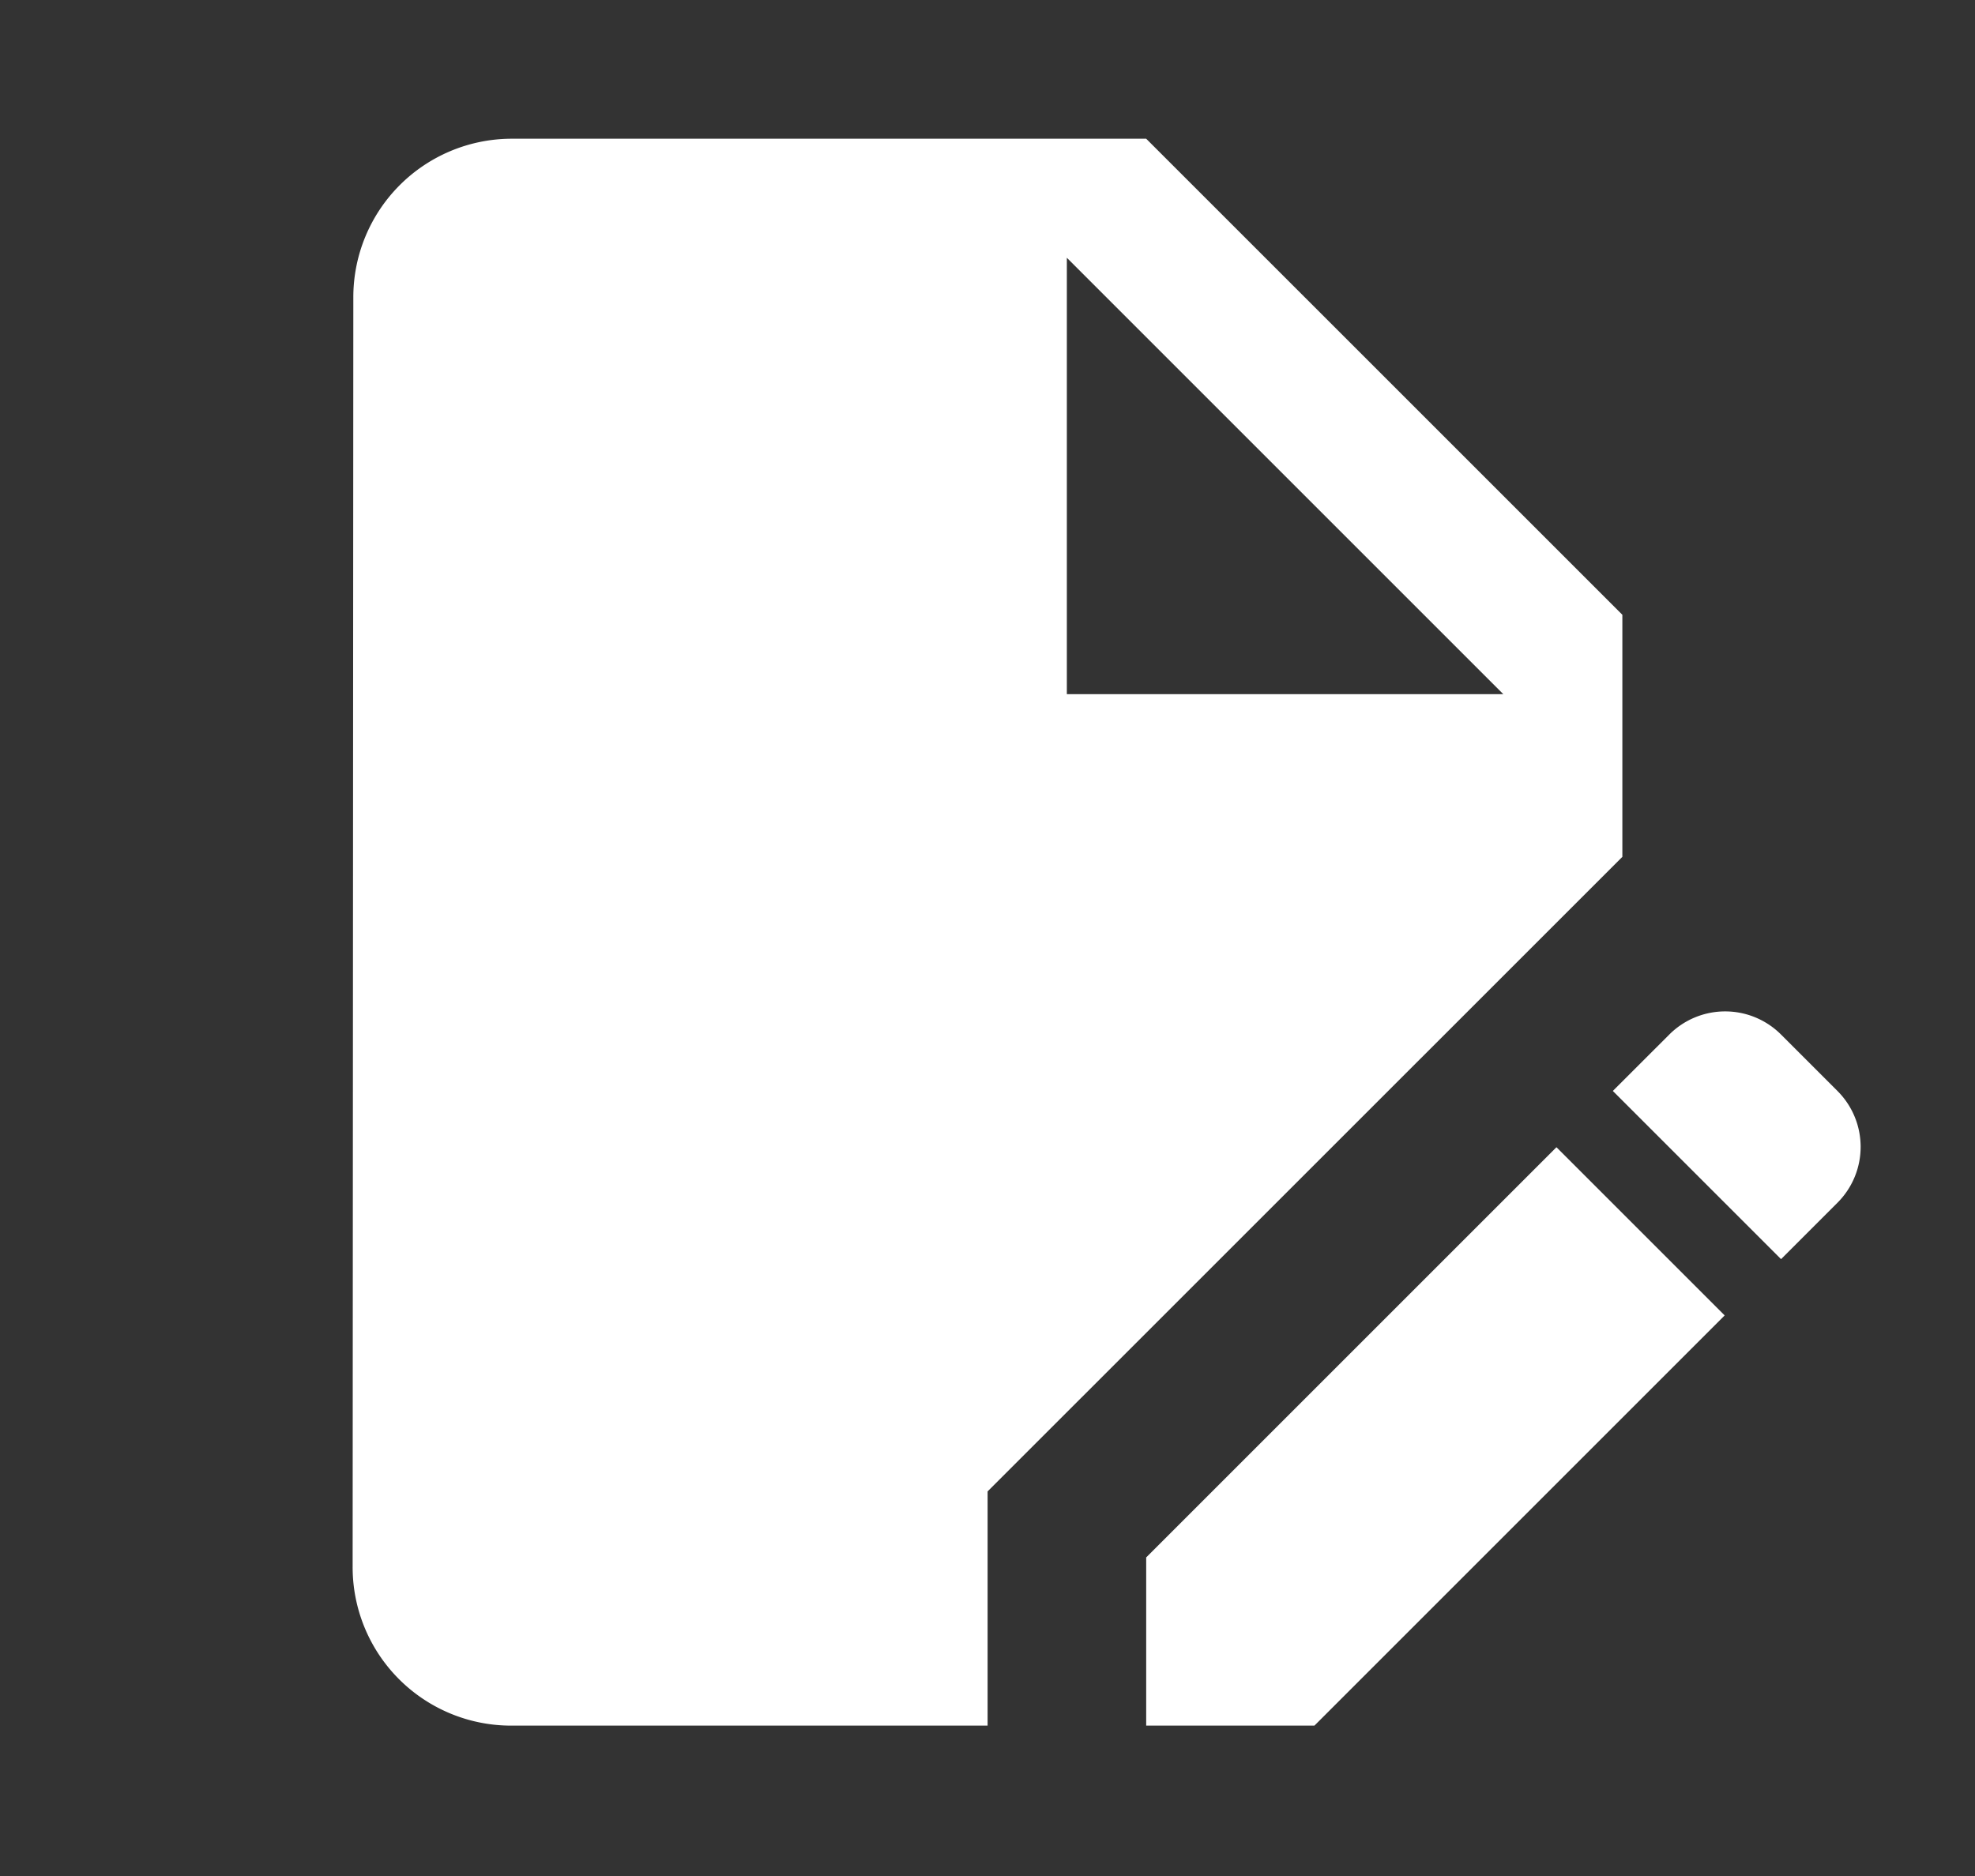 <svg xmlns="http://www.w3.org/2000/svg" width="40" height="38" viewBox="0 0 40 38">
  <rect x="0" y="0" width="40" height="38" fill="#333333" stroke="none"/>
  <g id="icon-devis" transform="translate(0.685 -0.371)">
    <g id="Groupe_48" data-name="Groupe 48" transform="translate(-0.315 0.371)">
      <rect id="Rectangle_73" data-name="Rectangle 73" width="40" height="38" transform="translate(-0.37)" fill="none"/>
    </g>
    <g id="Groupe_53" data-name="Groupe 53" transform="translate(6.457 3.181)">
      <g id="Groupe_52" data-name="Groupe 52">
        <g id="Groupe_49" data-name="Groupe 49" transform="translate(16.072 20.428)">
          <path id="Tracé_299" data-name="Tracé 299" d="M14,23.019v3.407h3.407l8.309-8.309L22.309,14.71Z" transform="translate(-14 -14.71)" fill="#fff"/>
        </g>
        <g id="Groupe_50" data-name="Groupe 50">
          <path id="Tracé_300" data-name="Tracé 300" d="M29.716,11.643,20.072,2H7.214a3.21,3.21,0,0,0-3.2,3.214L4,30.93a3.21,3.21,0,0,0,3.2,3.214h9.66V29.4L29.716,16.546ZM18.465,13.251V4.411l8.84,8.84Z" transform="translate(-4 -2)" fill="#fff"/>
        </g>
        <g id="Groupe_51" data-name="Groupe 51" transform="translate(25.523 17.676)">
          <path id="Tracé_301" data-name="Tracé 301" d="M24.429,14.609l-1.141-1.141a1.6,1.6,0,0,0-2.266,0L19.88,14.609l3.407,3.407,1.141-1.141A1.6,1.6,0,0,0,24.429,14.609Z" transform="translate(-19.88 -12.997)" fill="#fff"/>
        </g>
      </g>
    </g>
  </g>
</svg>
